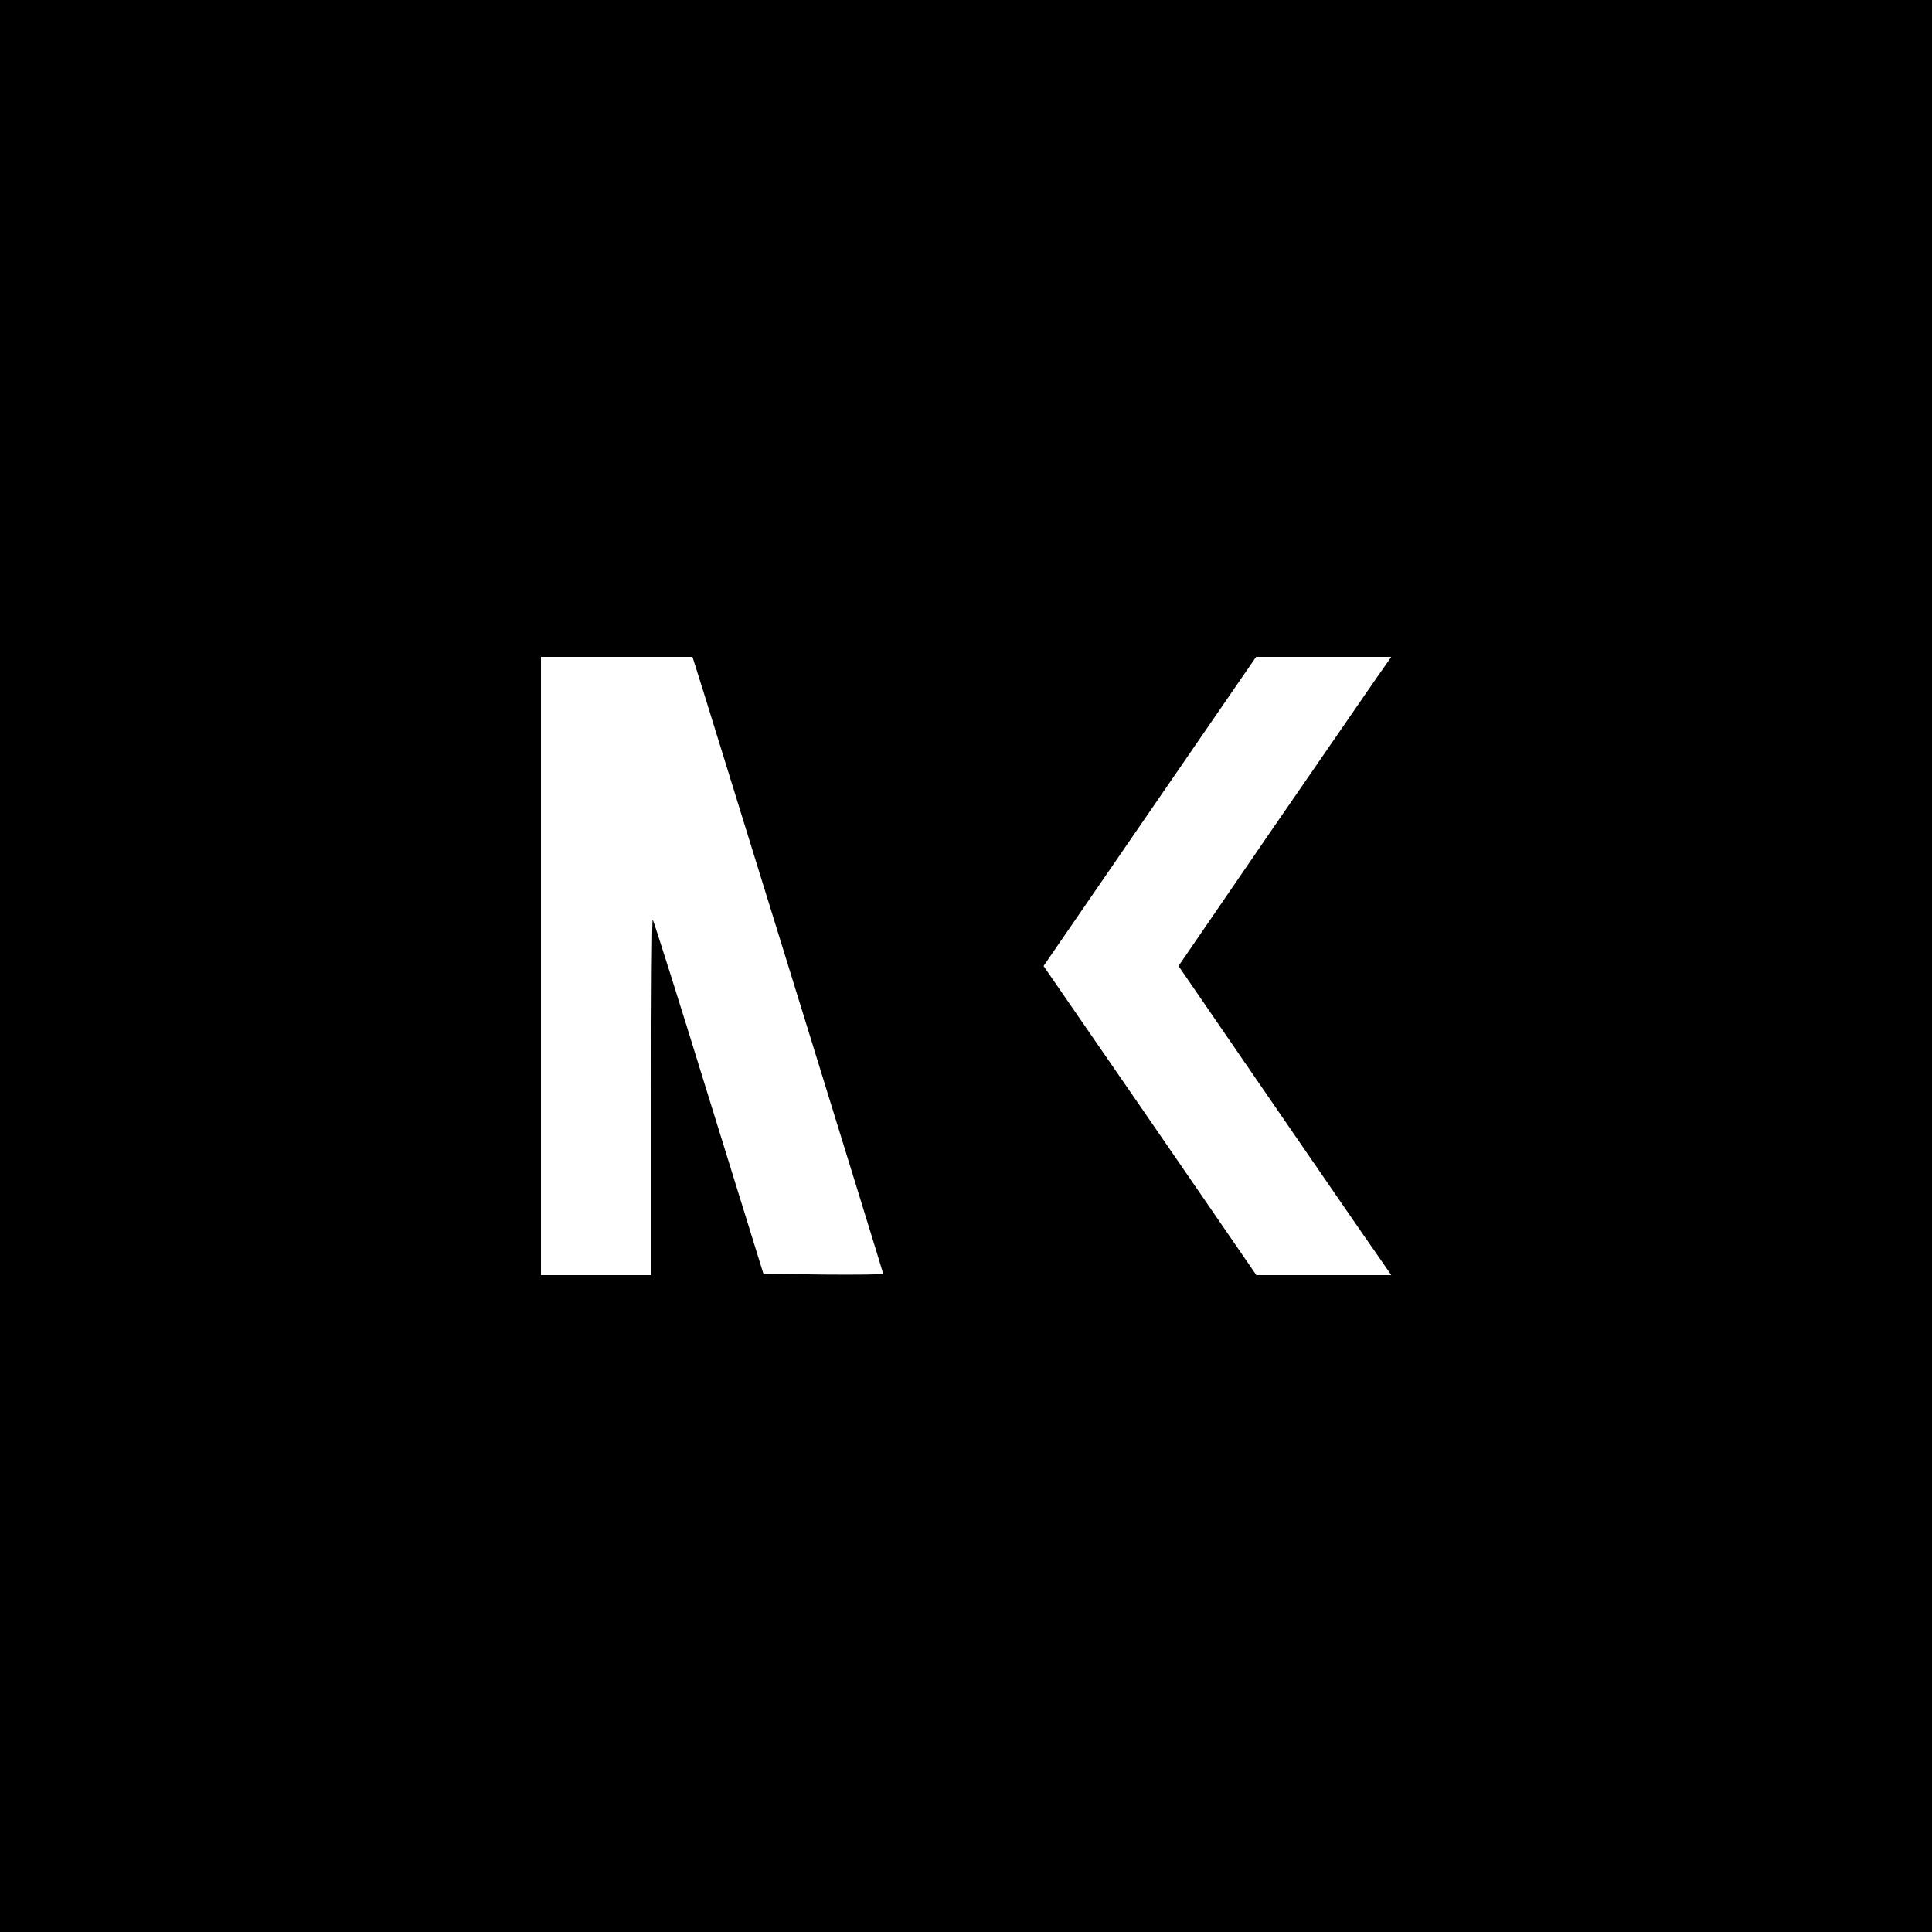 <?xml version="1.0" standalone="no"?>
<!DOCTYPE svg PUBLIC "-//W3C//DTD SVG 20010904//EN"
 "http://www.w3.org/TR/2001/REC-SVG-20010904/DTD/svg10.dtd">
<svg version="1.0" xmlns="http://www.w3.org/2000/svg"
 width="700pt" height="700pt" viewBox="0 0 700 700"
 preserveAspectRatio="xMidYMid meet">
<g transform="translate(0,700) scale(0.1,-0.1)"
fill="#000000" stroke="none">
<path d="M0 3500 l0 -3500 3500 0 3500 0 0 3500 0 3500 -3500 0 -3500 0 0
-3500z m2549 993 c106 -341 651 -2104 651 -2108 0 -3 -98 -4 -217 -3 l-217 3
-198 639 c-108 351 -200 641 -203 644 -3 3 -5 -286 -5 -641 l0 -647 -200 0
-200 0 0 1120 0 1120 275 0 274 0 40 -127z m2438 50 c-30 -43 -203 -295 -386
-560 l-331 -483 331 -482 c183 -266 356 -518 386 -560 l54 -78 -244 0 -245 0
-385 560 -386 560 385 560 385 560 245 0 245 0 -54 -77z"/>
</g>
</svg>
